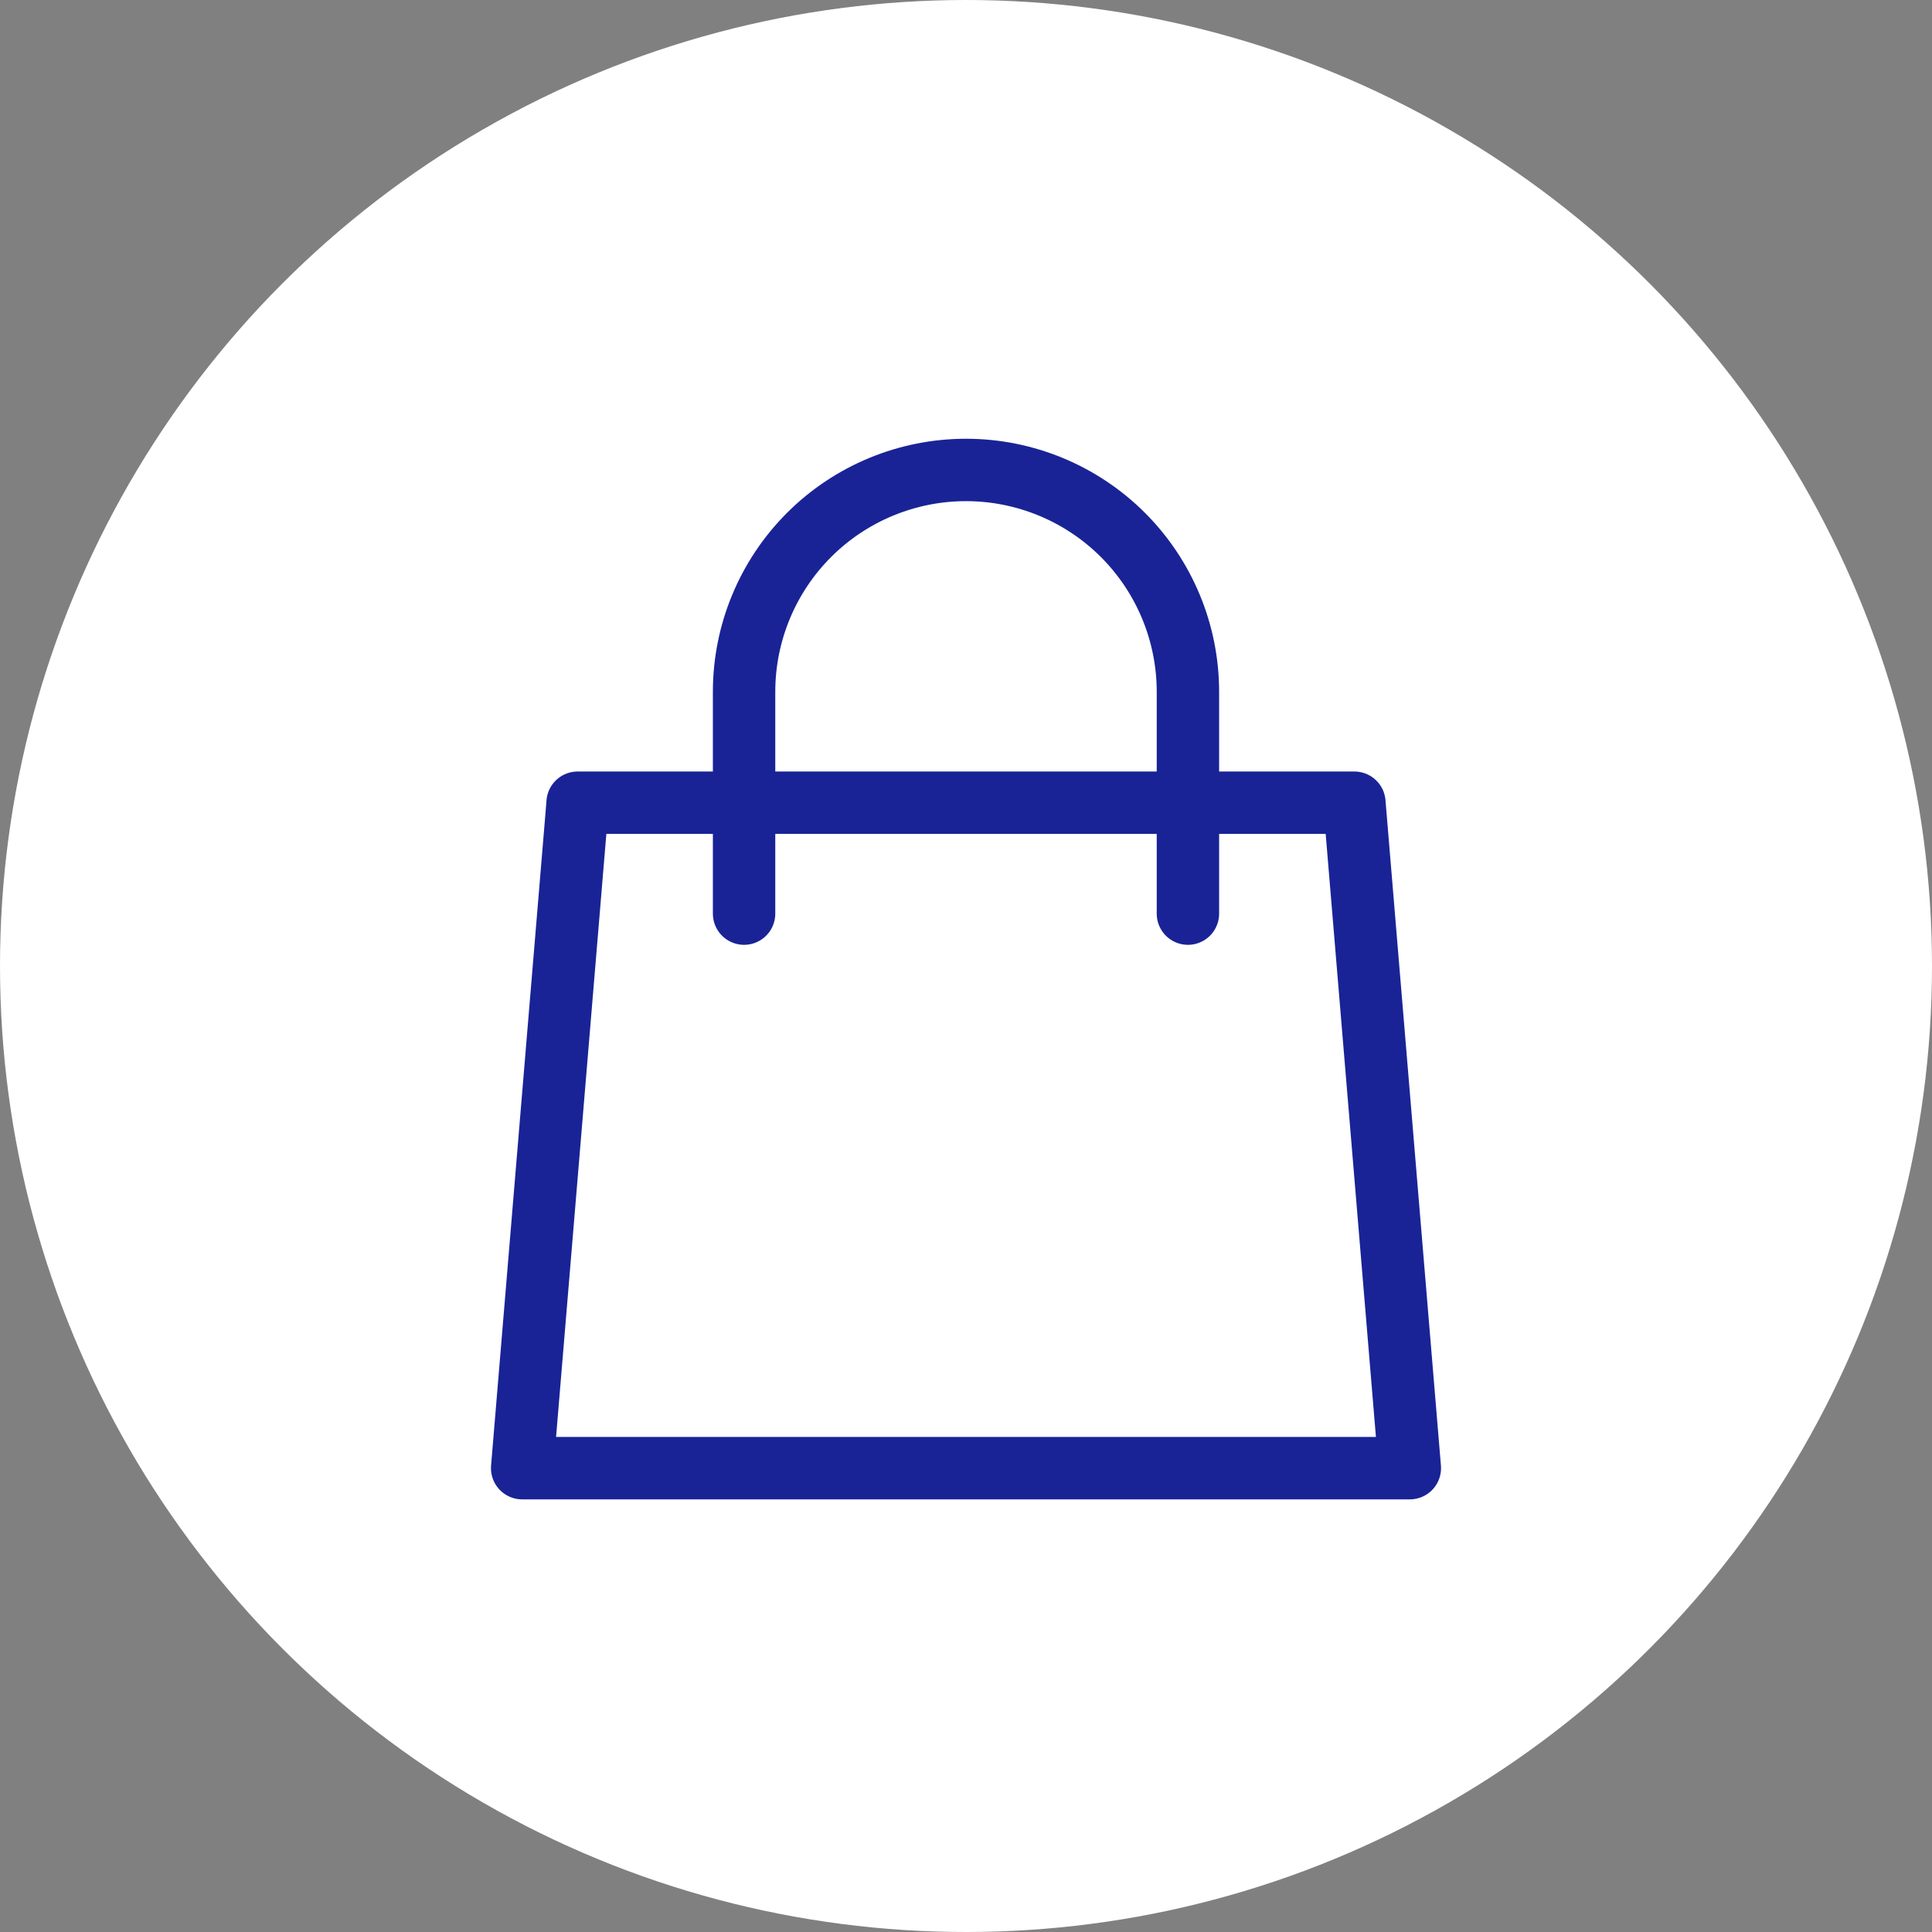 <?xml version="1.0" encoding="UTF-8"?> <svg xmlns="http://www.w3.org/2000/svg" width="37" height="37" viewBox="0 0 37 37" fill="none"><rect x="0" y="0" width="37" height="37" fill="#808080" stroke="none"/><circle cx="18.5" cy="18.5" r="18.5" fill="white"></circle><path d="M22.75 17.497V15.373V13.248C22.75 12.122 22.302 11.041 21.505 10.244C20.708 9.448 19.627 9 18.5 9C17.373 9 16.292 9.448 15.495 10.244C14.698 11.041 14.25 12.122 14.25 13.248V17.497M11.062 15.373H25.938L27 28.117H10L11.038 15.668L11.062 15.373Z" fill="white"></path><path d="M22.75 17.497V15.373V13.248C22.75 12.122 22.302 11.041 21.505 10.244C20.708 9.448 19.627 9 18.5 9C17.373 9 16.292 9.448 15.495 10.244C14.698 11.041 14.25 12.122 14.25 13.248V17.497M11.062 15.373H25.938L27 28.117H10L11.038 15.668L11.062 15.373Z" stroke="#192396" stroke-width="1.195" stroke-linecap="round" stroke-linejoin="round"></path></svg> 